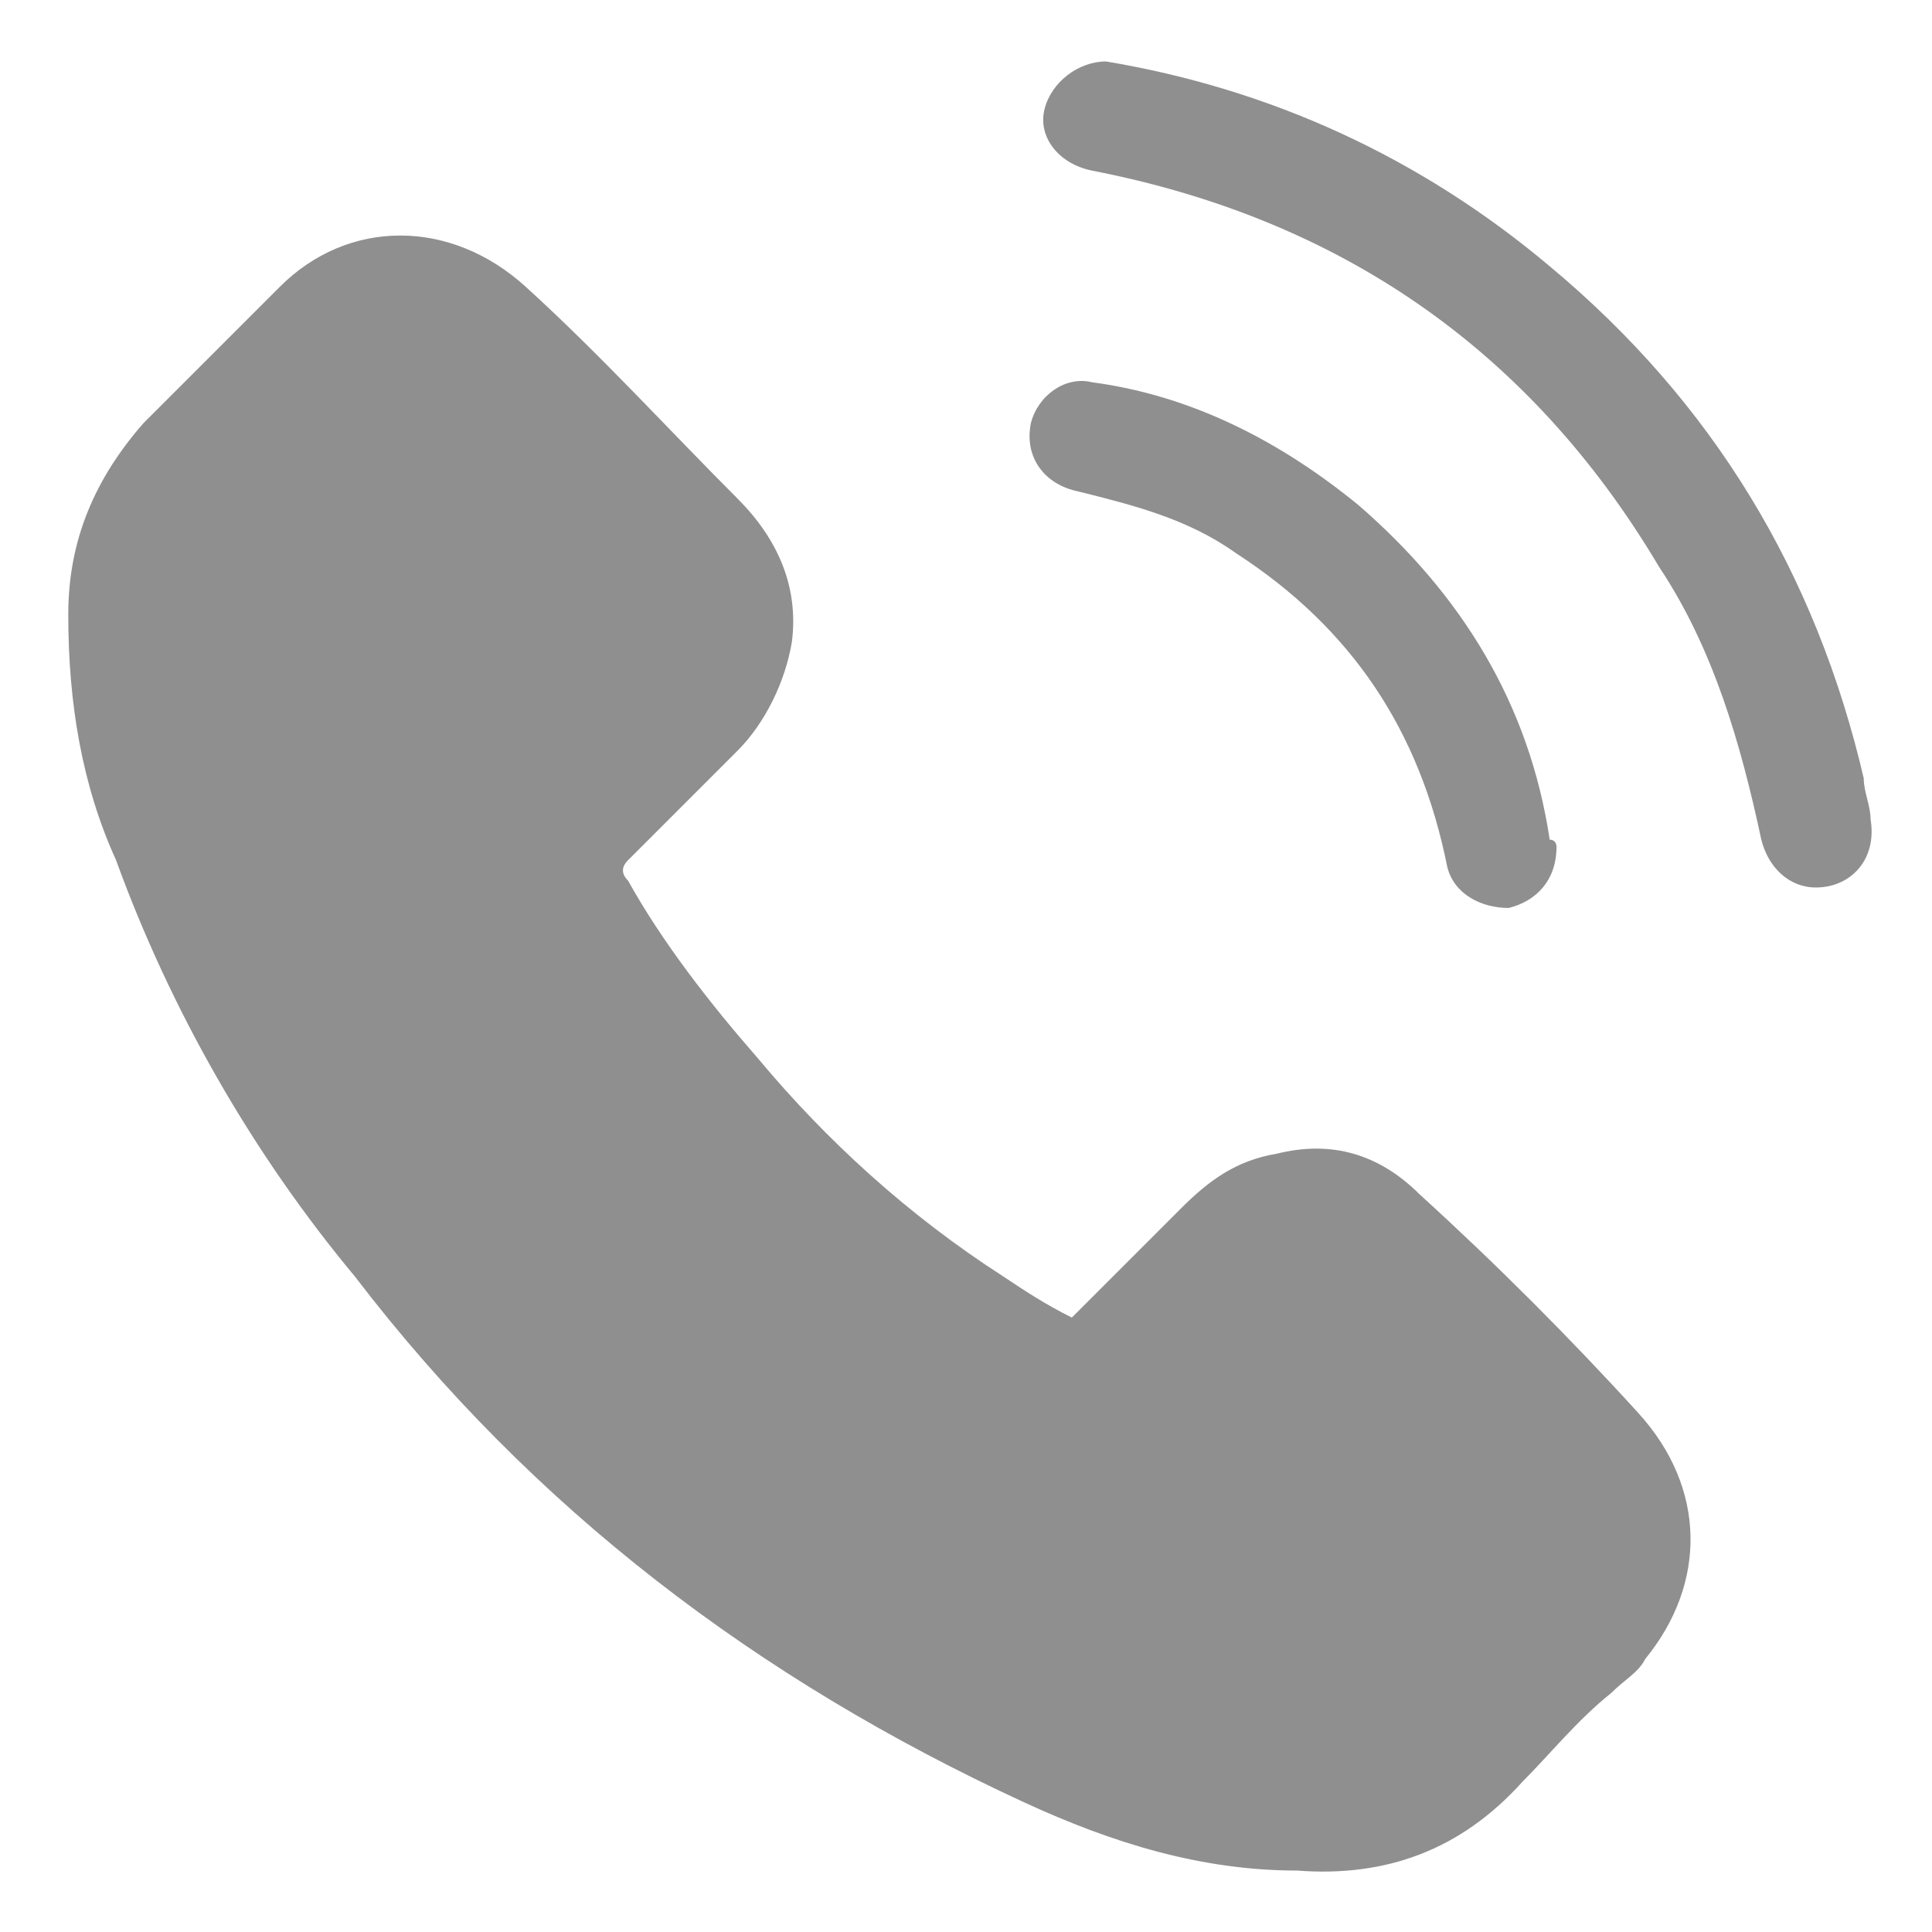 <?xml version="1.0" encoding="utf-8"?>
<!-- Generator: Adobe Illustrator 23.0.4, SVG Export Plug-In . SVG Version: 6.00 Build 0)  -->
<svg version="1.1" xmlns="http://www.w3.org/2000/svg" xmlns:xlink="http://www.w3.org/1999/xlink" x="0px" y="0px"
	 viewBox="0 0 28.3 28.3" style="enable-background:new 0 0 28.3 28.3;" xml:space="preserve">
<style type="text/css">
	.st0{fill:#8F8F8F;}
</style>
<g id="Layer_1">
	<g>
		<path class="st0" d="M26.6,13c-0.4,0-0.7-0.3-0.8-0.7c-0.3-1.4-0.7-2.8-1.5-4c-1.9-3.2-4.7-5.1-8.3-5.8c-0.5-0.1-0.8-0.5-0.7-0.9
			c0.1-0.4,0.5-0.7,0.9-0.7c2.4,0.4,4.6,1.4,6.5,3c2.4,2,3.9,4.5,4.6,7.5c0,0.2,0.1,0.4,0.1,0.6C27.5,12.6,27.1,13,26.6,13z"/>
		<path class="st0" d="M22.8,12.4c0,0.5-0.3,0.8-0.7,0.9c-0.4,0-0.8-0.2-0.9-0.6c-0.4-2-1.4-3.5-3.1-4.6c-0.7-0.5-1.5-0.7-2.3-0.9
			c-0.5-0.1-0.8-0.5-0.7-1c0.1-0.4,0.5-0.7,0.9-0.6c1.5,0.2,2.8,0.9,3.9,1.8c1.5,1.3,2.5,2.9,2.8,4.9C22.8,12.3,22.8,12.4,22.8,12.4
			z"/>
		<path class="st0" d="M24,20.7c-1-1.1-2.1-2.2-3.2-3.2c-0.6-0.6-1.3-0.8-2.1-0.6c-0.6,0.1-1,0.4-1.4,0.8c-0.5,0.5-1.1,1.1-1.6,1.6
			c-0.4-0.2-0.7-0.4-1-0.6c-1.4-0.9-2.6-2-3.6-3.2c-0.7-0.8-1.4-1.7-1.9-2.6c-0.1-0.1-0.1-0.2,0-0.3c0.5-0.5,1-1,1.6-1.6
			c0.4-0.4,0.7-1,0.8-1.6c0.1-0.8-0.2-1.5-0.8-2.1c-1-1-2-2.1-3.1-3.1c-1.1-1-2.6-1-3.6,0C3.3,5,2.7,5.6,2.1,6.2C1.4,7,1,7.9,1,9
			c0,1.3,0.2,2.5,0.7,3.6c0.8,2.2,2,4.3,3.5,6.1c2.6,3.4,5.9,5.9,9.8,7.7c1.3,0.6,2.6,1,4,1c1.3,0.1,2.4-0.3,3.3-1.3
			c0.4-0.4,0.8-0.9,1.3-1.3c0.2-0.2,0.4-0.3,0.5-0.5C25,23.2,25,21.8,24,20.7z"/>
	</g>
</g>
<g id="Layer_2">
</g>
<g id="Layer_3">
</g>
</svg>
